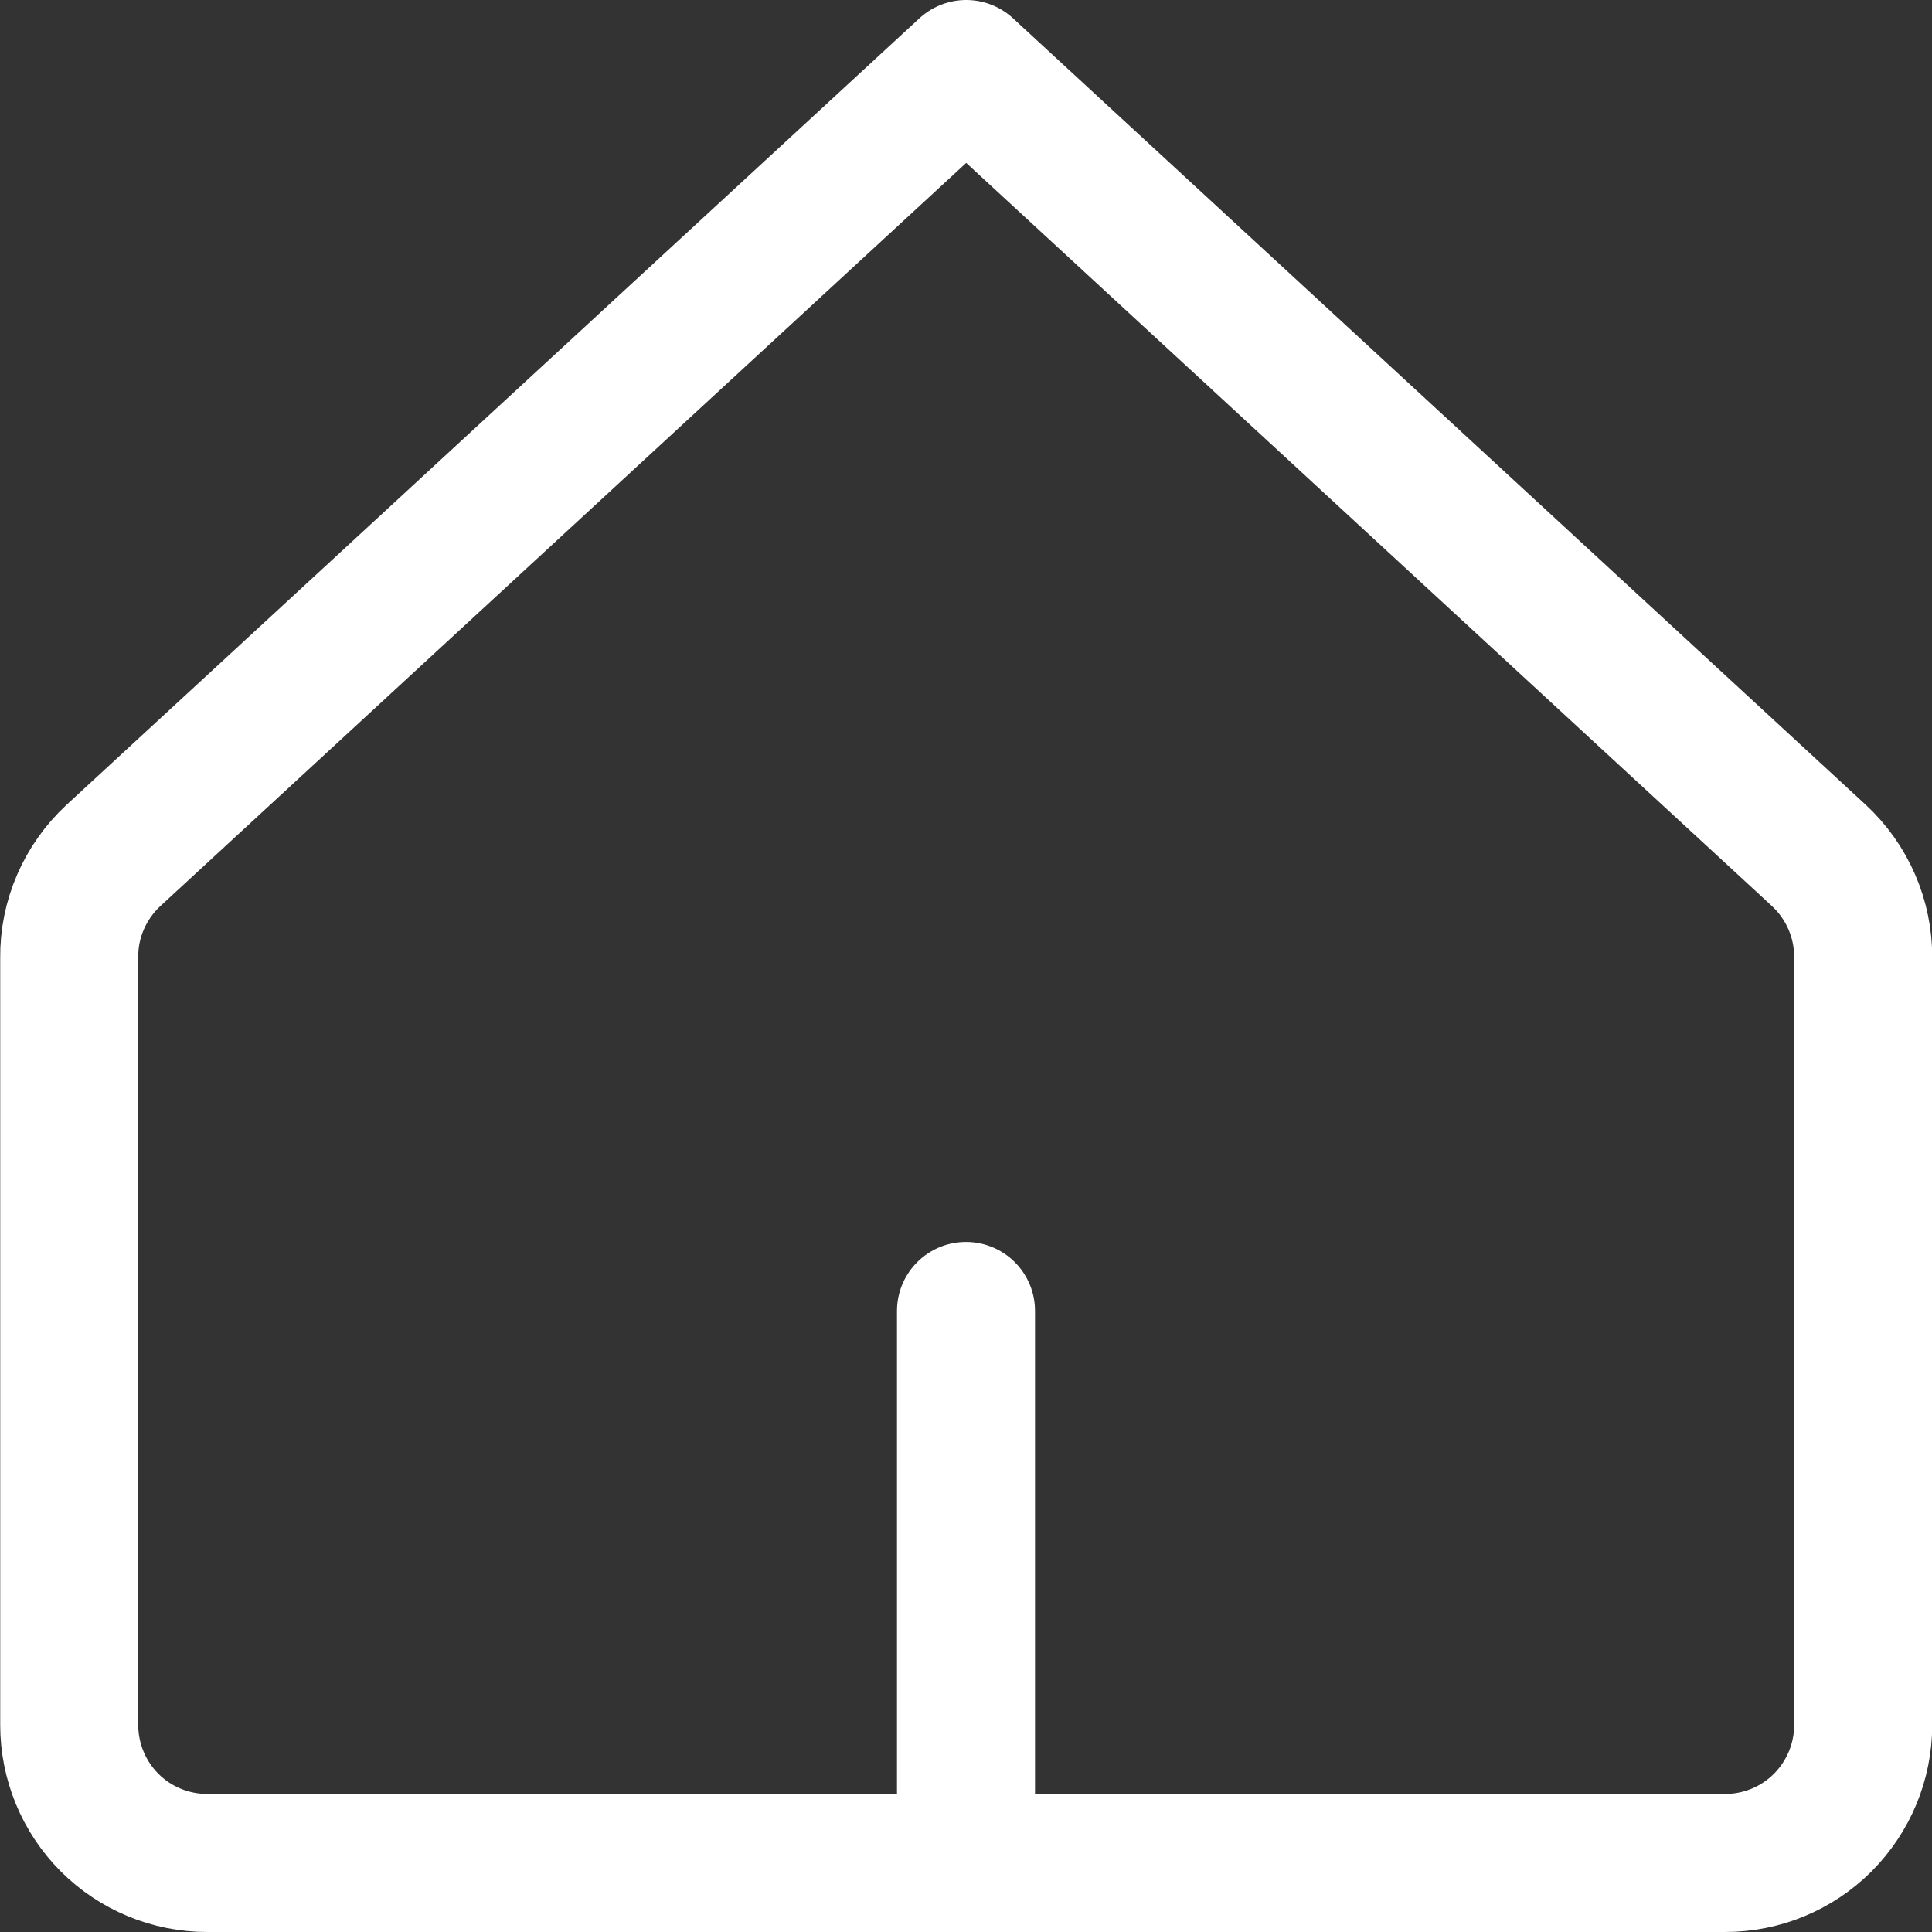 <svg width="18" height="18" viewBox="0 0 18 18" fill="none" xmlns="http://www.w3.org/2000/svg">
<rect x="0" y="0" width="18" height="18" fill="#333333" stroke="none"/>
<path d="M17.359 8.923C17.36 8.744 17.324 8.568 17.253 8.404C17.182 8.24 17.078 8.093 16.947 7.971L9.002 0.643L1.056 7.971C0.925 8.093 0.821 8.24 0.75 8.404C0.679 8.568 0.643 8.744 0.645 8.923V16.072C0.645 16.412 0.78 16.739 1.021 16.981C1.262 17.222 1.589 17.357 1.93 17.357H16.073C16.414 17.357 16.741 17.222 16.982 16.981C17.223 16.739 17.359 16.412 17.359 16.072V8.923Z" stroke="white" stroke-width="1.286" stroke-linecap="round" stroke-linejoin="round"/>
<path d="M9 17.357V12.214" stroke="white" stroke-width="1.286" stroke-linecap="round" stroke-linejoin="round"/>
</svg>

